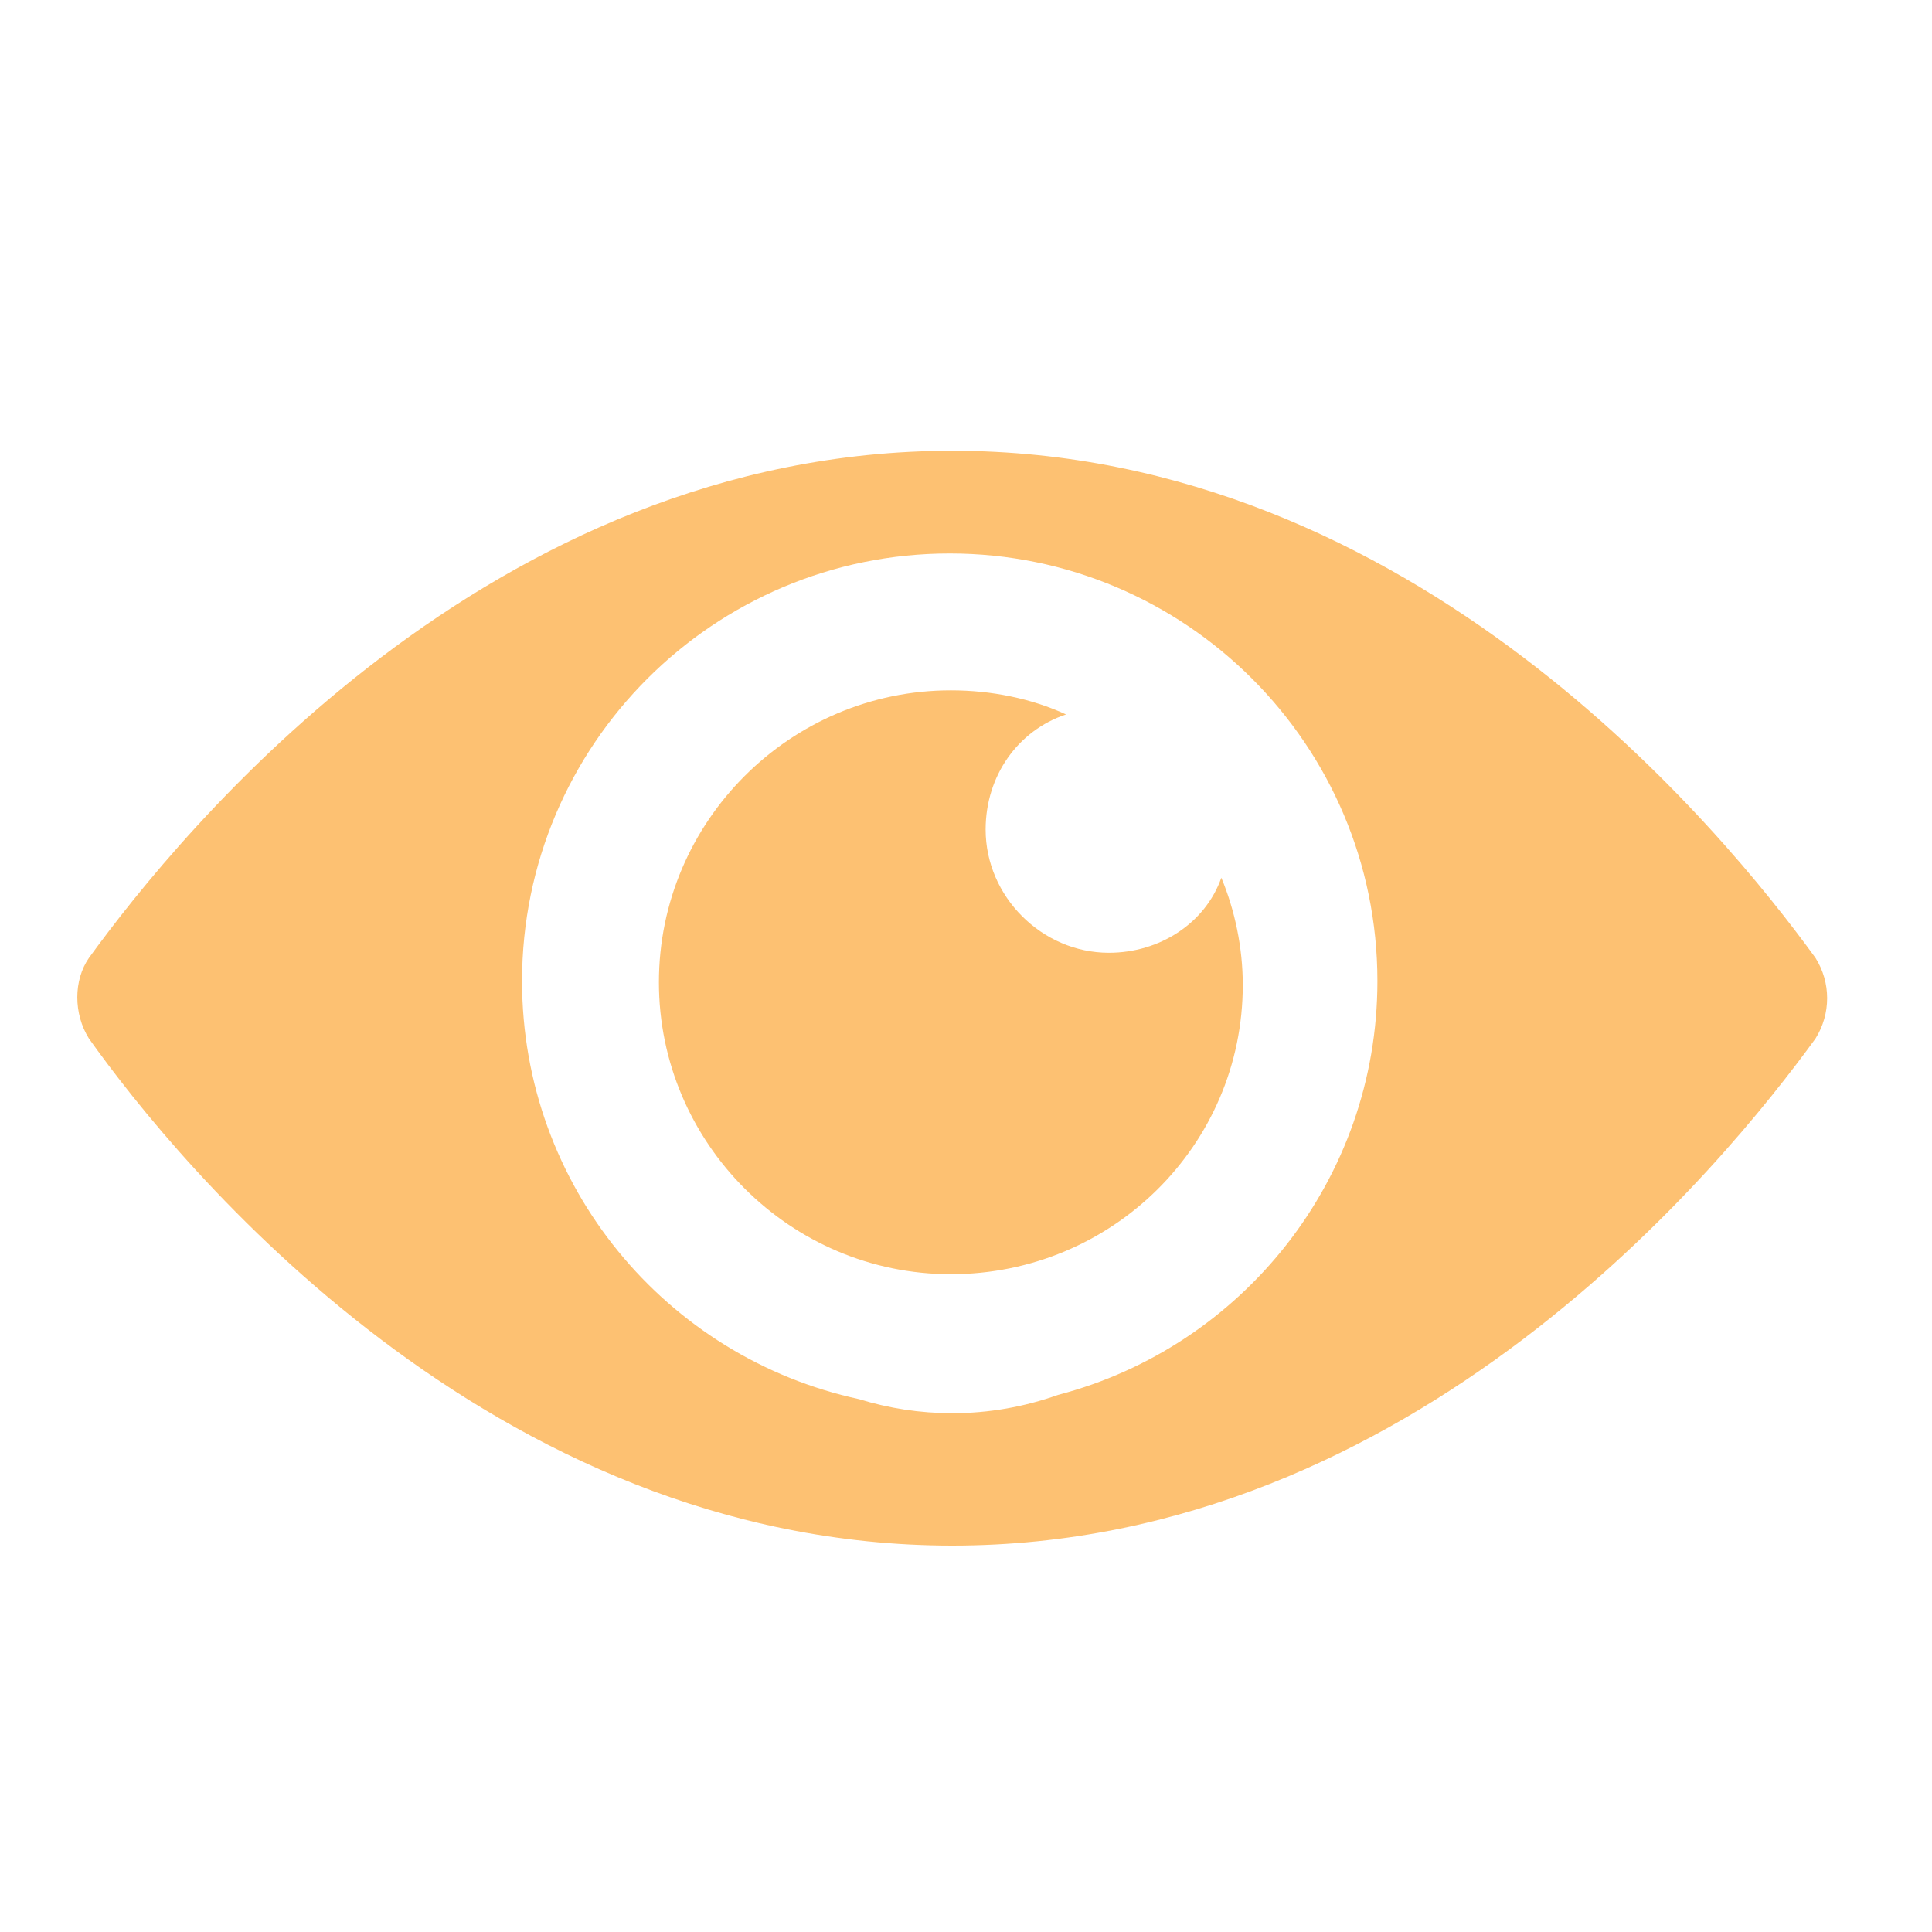 <svg width="19" height="19" viewBox="0 0 19 19" fill="none" xmlns="http://www.w3.org/2000/svg">
<path fill-rule="evenodd" clip-rule="evenodd" d="M9.365 4.433C13.915 4.433 16.956 8.184 17.854 9.42C18.007 9.662 18.007 9.971 17.854 10.214C16.956 11.449 13.915 15.2 9.365 15.2C4.814 15.2 1.754 11.449 0.875 10.214C0.722 9.971 0.722 9.64 0.875 9.42C1.773 8.184 4.814 4.433 9.365 4.433ZM8.449 13.76C8.741 13.85 9.048 13.898 9.365 13.898C9.727 13.898 10.076 13.835 10.405 13.718C12.212 13.246 13.546 11.603 13.546 9.648C13.546 7.326 11.662 5.443 9.34 5.443C7.017 5.443 5.134 7.326 5.134 9.648C5.134 11.666 6.554 13.351 8.449 13.76Z" fill="#FDC172"/>
<path d="M10.905 9.37C10.247 9.37 9.693 8.817 9.693 8.158C9.693 7.631 10.009 7.184 10.484 7.026C10.141 6.868 9.746 6.789 9.351 6.789C7.771 6.789 6.48 8.079 6.48 9.66C6.48 11.24 7.771 12.531 9.351 12.531C10.931 12.531 12.222 11.266 12.222 9.686C12.222 9.317 12.143 8.948 12.011 8.632C11.853 9.08 11.405 9.37 10.905 9.37Z" fill="#FDC172"/>
</svg>
